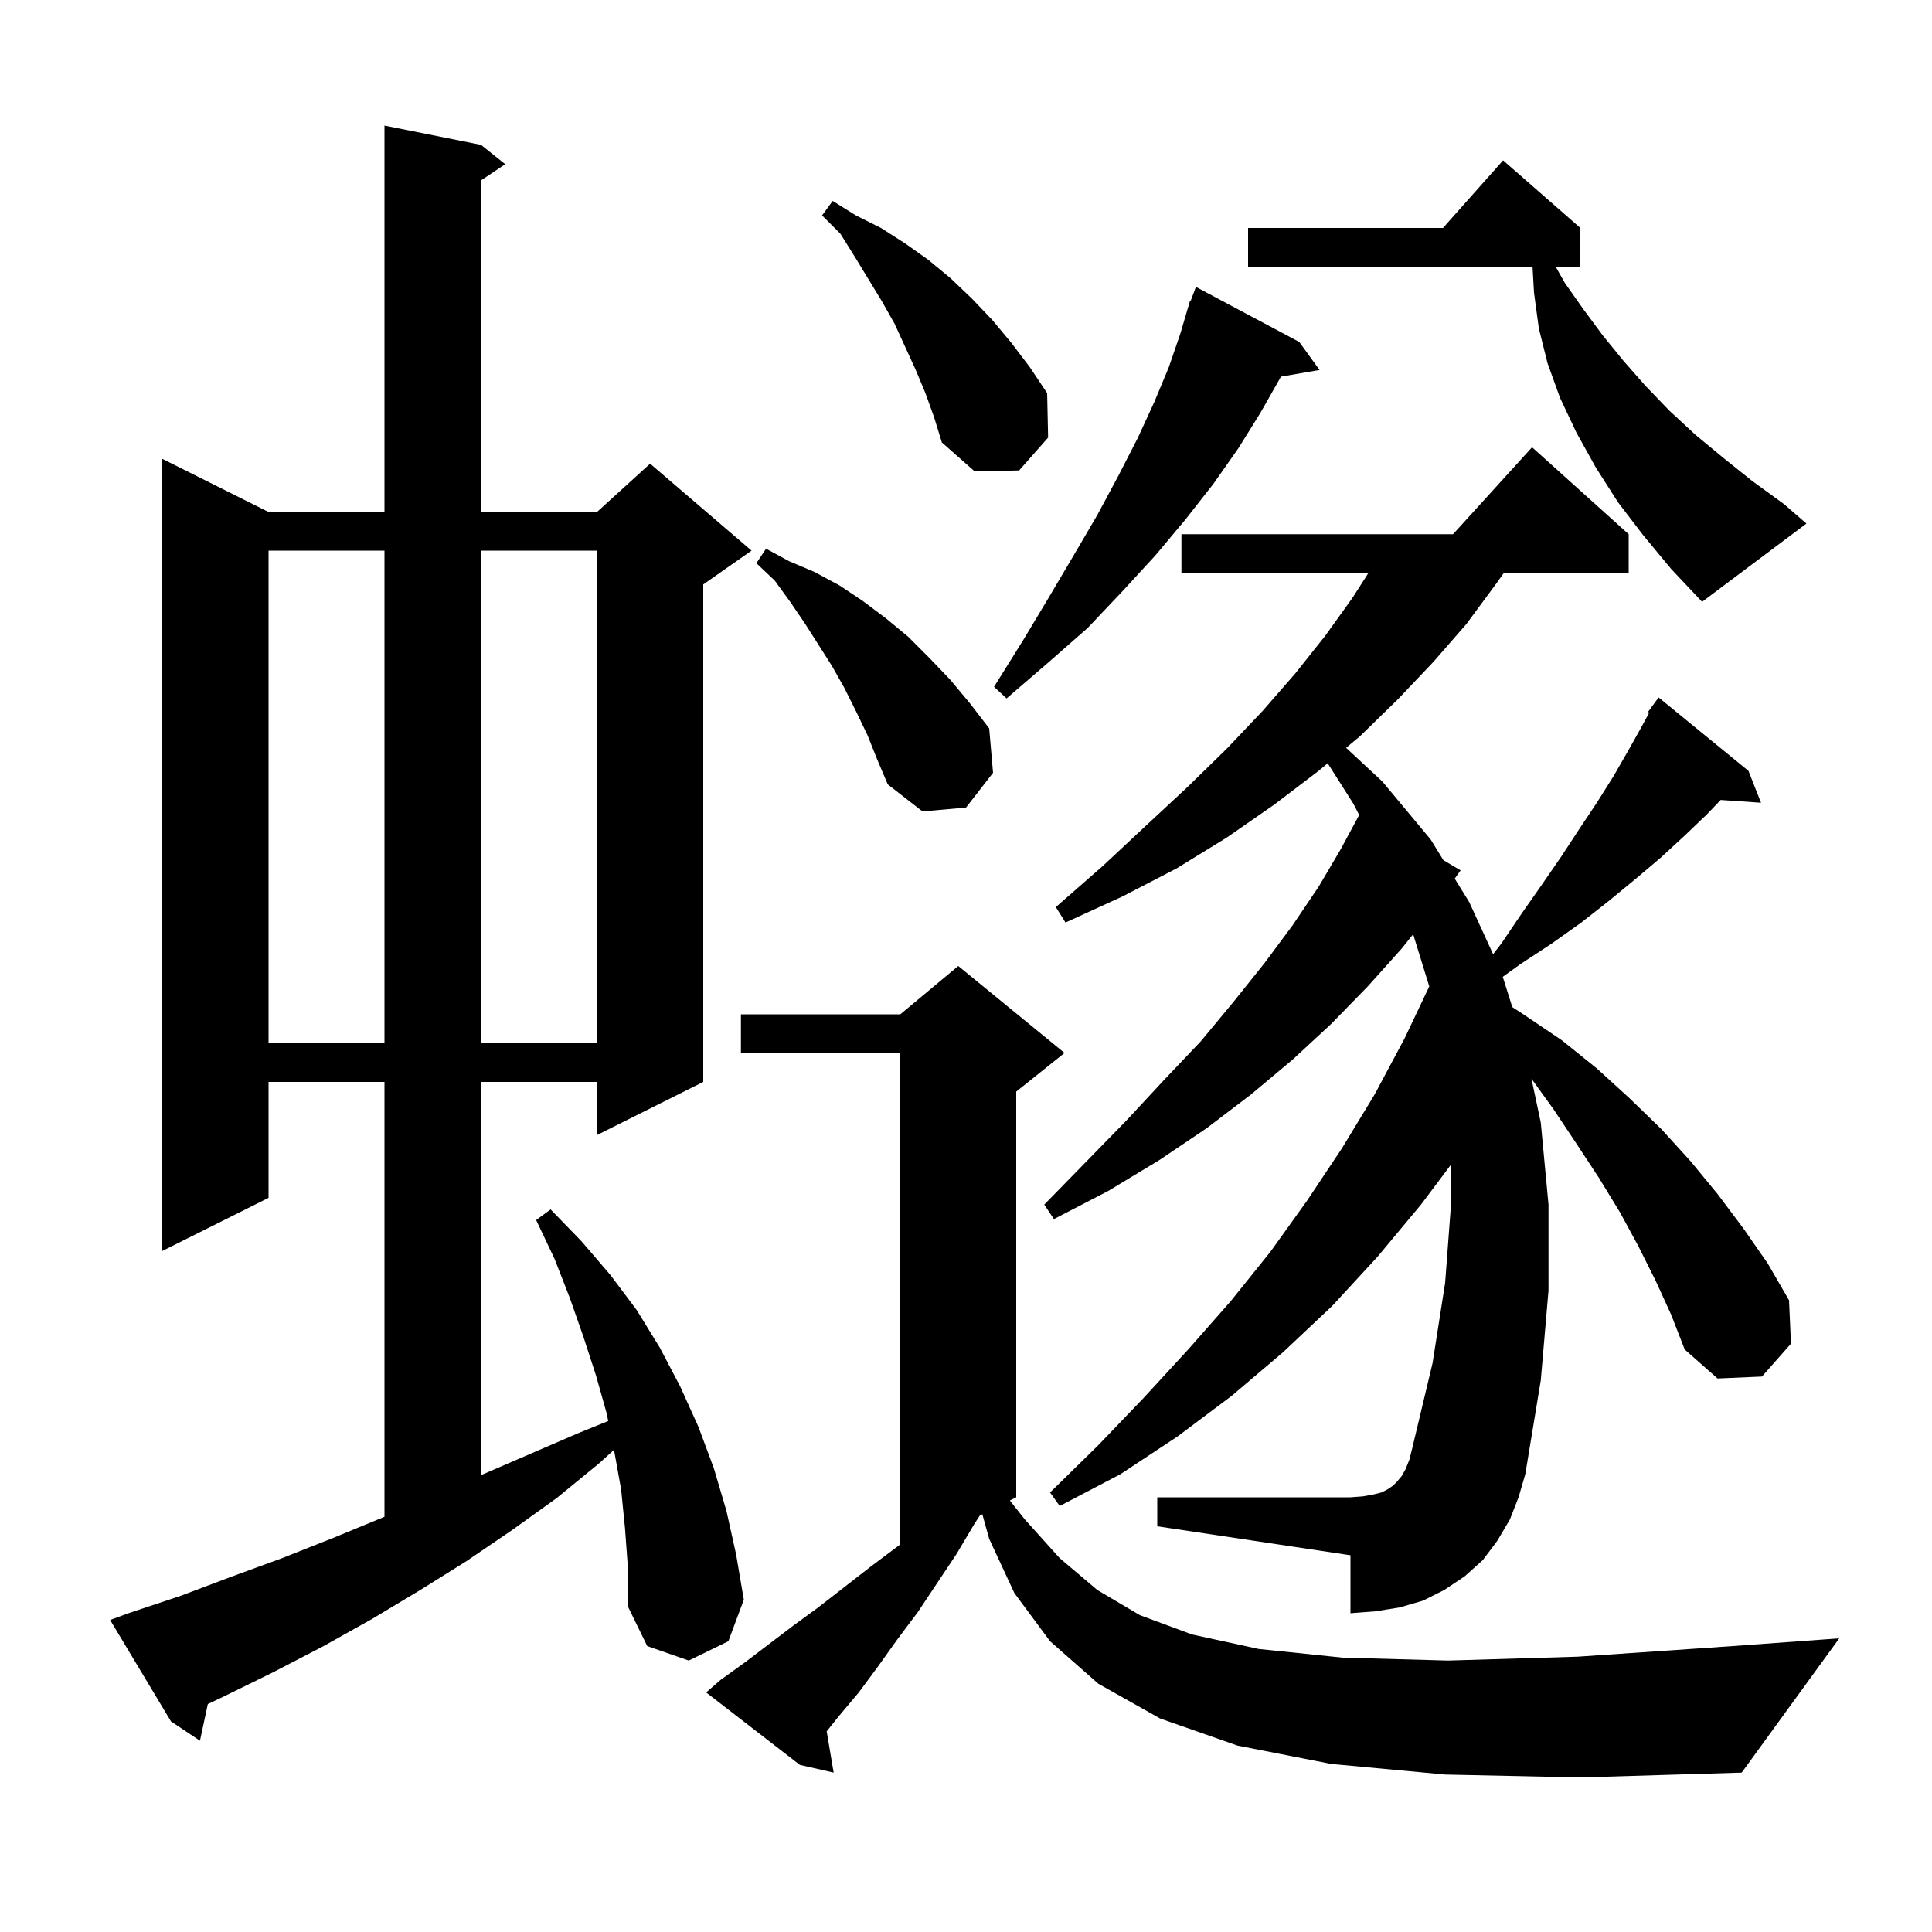 <svg xmlns="http://www.w3.org/2000/svg" xmlns:xlink="http://www.w3.org/1999/xlink" version="1.1" baseProfile="full" viewBox="0 0 200 200" width="200" height="200"><g fill="currentColor"><path d="M 149.6 183.7 L 137.8 182.6 L 128.1 180.7 L 120.1 177.9 L 113.7 174.3 L 108.7 169.9 L 105.0 164.9 L 102.4 159.3 L 101.691 156.755 L 101.437 156.881 L 100.9 157.7 L 99.0 160.9 L 95.0 166.9 L 92.9 169.7 L 90.9 172.5 L 88.9 175.2 L 86.8 177.7 L 85.578 179.228 L 86.3 183.5 L 82.8 182.7 L 73.1 175.2 L 74.6 173.9 L 77.1 172.1 L 82.1 168.3 L 84.7 166.4 L 90.1 162.2 L 92.9 160.1 L 93.2 159.872 L 93.2 109.0 L 76.7 109.0 L 76.7 105.0 L 93.2 105.0 L 99.2 100.0 L 110.2 109.0 L 105.2 113.0 L 105.2 155.0 L 104.54 155.33 L 106.1 157.3 L 109.7 161.3 L 113.6 164.6 L 118.0 167.2 L 123.4 169.2 L 130.3 170.7 L 139.0 171.6 L 149.9 171.9 L 163.3 171.5 L 179.4 170.4 L 190.4 169.6 L 180.3 183.5 L 163.6 184.0 Z M 64.7 158.2 L 64.3 154.2 L 63.6 150.3 L 63.558 150.09 L 62.0 151.5 L 57.6 155.1 L 53.0 158.4 L 48.3 161.6 L 43.5 164.6 L 38.5 167.6 L 33.5 170.4 L 28.3 173.1 L 23.0 175.7 L 21.514 176.401 L 20.7 180.2 L 17.7 178.2 L 11.4 167.7 L 13.3 167.0 L 18.7 165.2 L 24.0 163.2 L 29.2 161.3 L 34.5 159.2 L 39.6 157.1 L 39.8 157.014 L 39.8 112.0 L 27.8 112.0 L 27.8 124.0 L 16.8 129.5 L 16.8 47.5 L 27.8 53.0 L 39.8 53.0 L 39.8 13.0 L 49.8 15.0 L 52.3 17.0 L 49.8 18.667 L 49.8 53.0 L 61.8 53.0 L 67.3 48.0 L 77.8 57.0 L 72.8 60.5 L 72.8 112.0 L 61.8 117.5 L 61.8 112.0 L 49.8 112.0 L 49.8 152.7 L 60.0 148.3 L 62.961 147.104 L 62.8 146.3 L 61.7 142.4 L 60.4 138.4 L 59.0 134.4 L 57.4 130.3 L 55.5 126.3 L 57.0 125.2 L 60.2 128.5 L 63.2 132.0 L 65.9 135.6 L 68.3 139.5 L 70.4 143.5 L 72.3 147.7 L 73.9 152.0 L 75.2 156.4 L 76.2 160.9 L 77.0 165.6 L 75.4 169.9 L 71.3 171.9 L 67.0 170.4 L 65.0 166.3 L 65.0 162.3 Z M 171.4 132.6 L 169.6 129.0 L 167.7 125.5 L 165.5 121.9 L 163.2 118.4 L 160.8 114.8 L 158.537 111.666 L 159.5 116.2 L 160.3 124.7 L 160.3 133.6 L 159.5 142.9 L 157.9 152.6 L 157.2 155.0 L 156.3 157.3 L 155.0 159.5 L 153.5 161.5 L 151.6 163.2 L 149.5 164.6 L 147.3 165.7 L 144.9 166.4 L 142.4 166.8 L 139.8 167.0 L 139.8 161.0 L 119.8 158.0 L 119.8 155.0 L 139.8 155.0 L 141.1 154.9 L 142.2 154.7 L 143.0 154.5 L 143.6 154.2 L 144.2 153.8 L 144.6 153.4 L 145.1 152.8 L 145.5 152.1 L 145.9 151.1 L 146.2 149.9 L 148.3 141.1 L 149.6 132.8 L 150.2 124.8 L 150.2 120.567 L 147.1 124.7 L 142.6 130.1 L 137.9 135.2 L 132.8 140.0 L 127.5 144.5 L 121.9 148.7 L 116.0 152.6 L 109.7 155.9 L 108.7 154.5 L 113.7 149.6 L 118.4 144.7 L 123.0 139.7 L 127.4 134.7 L 131.5 129.6 L 135.3 124.3 L 138.9 118.9 L 142.3 113.3 L 145.4 107.5 L 147.957 102.112 L 146.289 96.713 L 145.1 98.2 L 141.6 102.1 L 137.8 106.0 L 133.8 109.7 L 129.5 113.3 L 124.9 116.8 L 120.0 120.1 L 114.7 123.3 L 109.1 126.2 L 108.1 124.7 L 112.4 120.3 L 116.6 116.0 L 120.5 111.8 L 124.3 107.8 L 127.7 103.7 L 130.9 99.7 L 133.8 95.8 L 136.5 91.8 L 138.8 87.9 L 140.702 84.368 L 140.1 83.2 L 137.441 79.012 L 136.5 79.8 L 131.9 83.3 L 127.0 86.7 L 121.8 89.9 L 116.2 92.8 L 110.3 95.5 L 109.3 93.9 L 114.1 89.7 L 118.6 85.5 L 122.9 81.5 L 127.0 77.5 L 130.7 73.6 L 134.1 69.7 L 137.2 65.8 L 140.0 61.9 L 141.667 59.3 L 122.3 59.3 L 122.3 55.3 L 150.418 55.3 L 158.6 46.3 L 168.6 55.3 L 168.6 59.3 L 155.681 59.3 L 154.9 60.4 L 151.8 64.6 L 148.4 68.5 L 144.7 72.4 L 140.8 76.2 L 139.35 77.414 L 143.1 80.9 L 148.1 86.9 L 149.421 89.046 L 151.2 90.1 L 150.595 90.955 L 152.1 93.4 L 154.565 98.778 L 155.4 97.7 L 157.5 94.6 L 159.6 91.6 L 161.6 88.7 L 163.5 85.8 L 165.3 83.1 L 167.0 80.4 L 168.5 77.8 L 169.9 75.3 L 170.726 73.774 L 170.6 73.7 L 171.7 72.2 L 181.0 79.8 L 182.3 83.1 L 178.123 82.812 L 176.7 84.3 L 174.4 86.5 L 171.9 88.8 L 169.3 91.0 L 166.5 93.3 L 163.7 95.5 L 160.6 97.7 L 157.4 99.8 L 155.564 101.12 L 156.554 104.255 L 157.7 105.0 L 161.7 107.7 L 165.3 110.6 L 168.7 113.7 L 172.0 116.9 L 175.0 120.2 L 177.8 123.6 L 180.5 127.2 L 183.0 130.8 L 185.2 134.6 L 185.4 139.1 L 182.4 142.5 L 177.8 142.7 L 174.4 139.7 L 173.0 136.1 Z M 27.8 57.0 L 27.8 108.0 L 39.8 108.0 L 39.8 57.0 Z M 49.8 57.0 L 49.8 108.0 L 61.8 108.0 L 61.8 57.0 Z M 89.8 76.1 L 88.6 73.6 L 87.4 71.2 L 86.1 68.9 L 83.3 64.5 L 81.8 62.3 L 80.2 60.1 L 78.3 58.3 L 79.3 56.8 L 81.7 58.1 L 84.3 59.2 L 86.9 60.6 L 89.3 62.2 L 91.7 64.0 L 94.0 65.9 L 96.2 68.1 L 98.4 70.4 L 100.4 72.8 L 102.4 75.4 L 102.8 80.0 L 100.0 83.6 L 95.5 84.0 L 91.9 81.2 L 90.8 78.6 Z M 134.5 35.4 L 136.6 38.3 L 132.606 38.989 L 132.6 39.0 L 130.5 42.7 L 128.2 46.4 L 125.6 50.1 L 122.7 53.8 L 119.6 57.5 L 116.2 61.2 L 112.6 65.0 L 108.5 68.6 L 104.2 72.3 L 102.9 71.1 L 105.9 66.3 L 108.6 61.8 L 111.2 57.4 L 113.6 53.3 L 115.8 49.2 L 117.8 45.3 L 119.5 41.6 L 121.0 38.0 L 122.2 34.5 L 122.905 32.102 L 122.9 32.1 L 122.927 32.027 L 123.2 31.1 L 123.266 31.125 L 123.8 29.7 Z M 170.1 55.4 L 167.5 52.0 L 165.2 48.4 L 163.2 44.8 L 161.5 41.2 L 160.2 37.6 L 159.3 34.0 L 158.8 30.3 L 158.646 27.6 L 129.2 27.6 L 129.2 23.6 L 149.378 23.6 L 155.6 16.6 L 163.6 23.6 L 163.6 27.6 L 161.037 27.6 L 162.0 29.3 L 163.9 32.0 L 165.9 34.7 L 168.1 37.4 L 170.3 39.9 L 172.8 42.5 L 175.5 45.0 L 178.4 47.4 L 181.4 49.8 L 184.7 52.2 L 187.0 54.2 L 176.2 62.3 L 173.0 58.9 Z M 95.8 40.7 L 94.8 38.3 L 92.6 33.5 L 91.3 31.2 L 88.5 26.6 L 87.0 24.2 L 85.1 22.3 L 86.2 20.8 L 88.6 22.3 L 91.2 23.6 L 93.7 25.2 L 96.1 26.9 L 98.4 28.8 L 100.6 30.9 L 102.7 33.1 L 104.7 35.5 L 106.6 38.0 L 108.4 40.7 L 108.5 45.3 L 105.5 48.7 L 100.9 48.8 L 97.5 45.8 L 96.7 43.2 Z "/></g></svg>